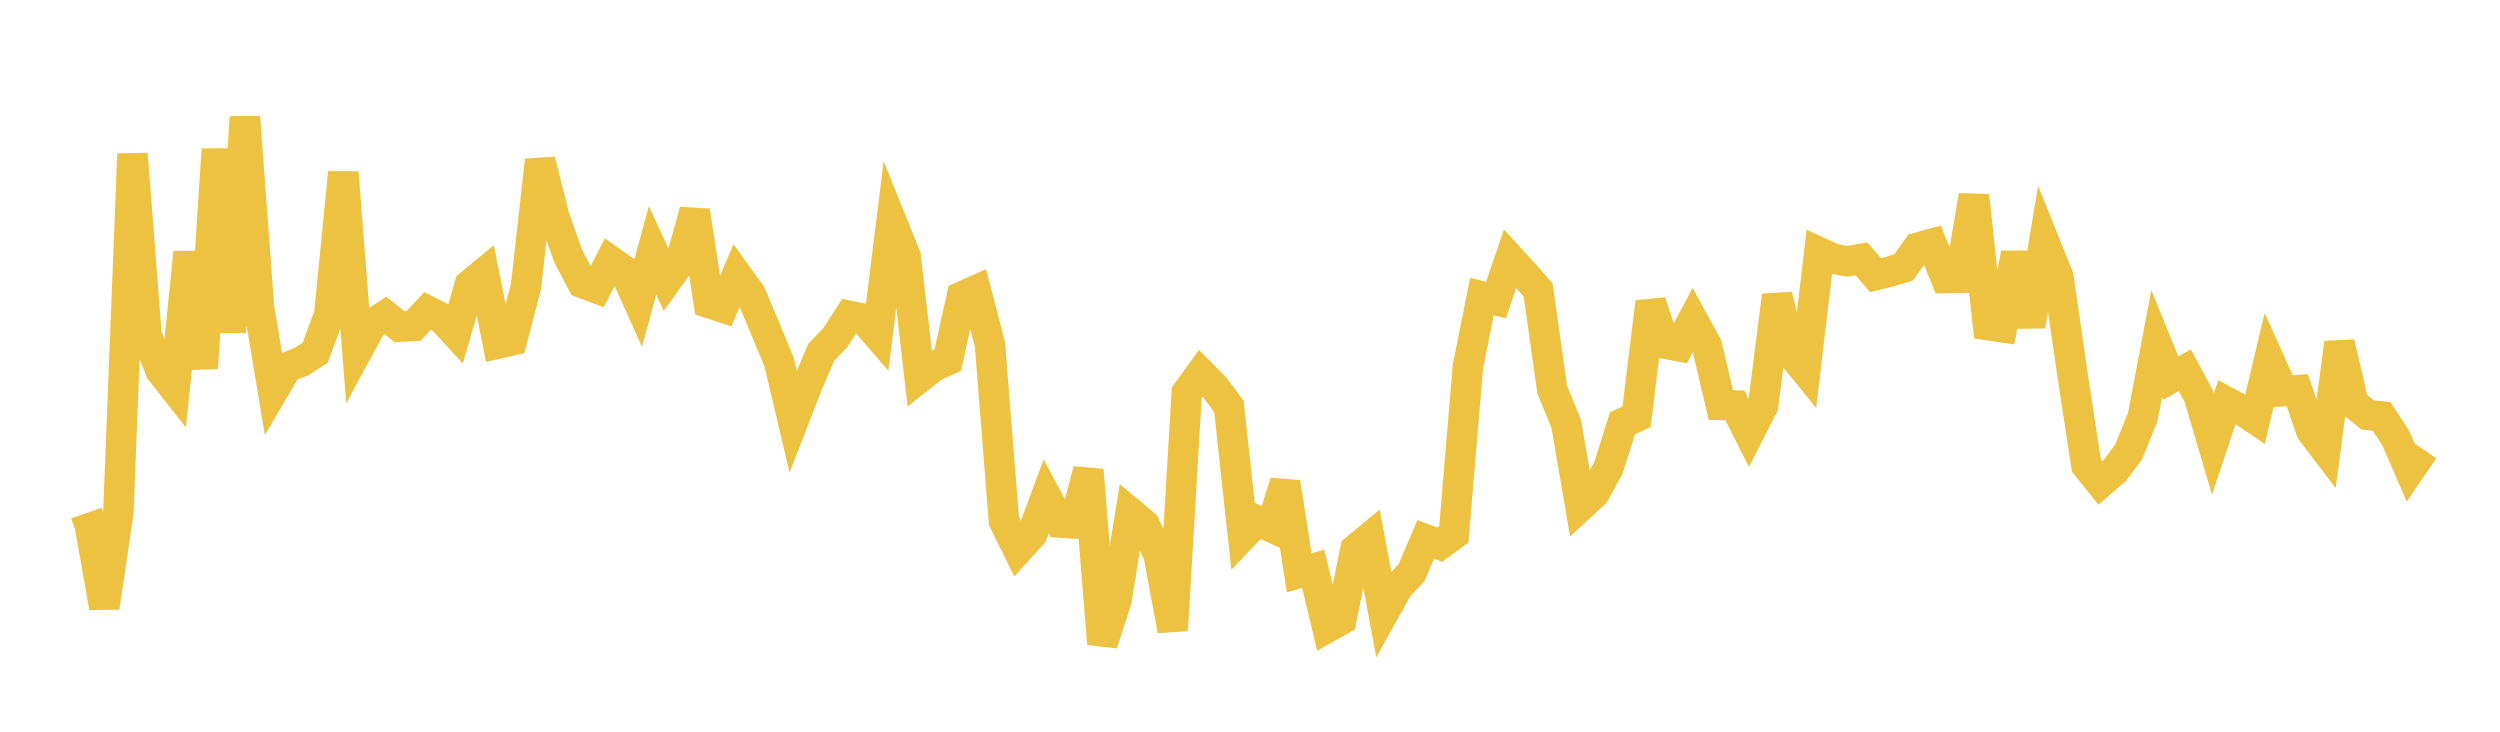 <svg width="164" height="48" xmlns="http://www.w3.org/2000/svg" xmlns:xlink="http://www.w3.org/1999/xlink"><path fill="none" stroke="rgb(237,194,64)" stroke-width="2" d="M5,34.951L5.922,34.631L6.844,39.849L7.766,33.601L8.689,10.097L9.611,21.961L10.533,24.32L11.455,25.49L12.377,16.56L13.299,24.154L14.222,9.799L15.144,21.781L16.066,7.684L16.988,20.138L17.91,25.662L18.832,24.088L19.754,23.736L20.677,23.141L21.599,20.645L22.521,11.318L23.443,23.012L24.365,21.313L25.287,20.696L26.21,21.43L27.132,21.383L28.054,20.392L28.976,20.862L29.898,21.864L30.82,18.683L31.743,17.92L32.665,22.538L33.587,22.328L34.509,18.77L35.431,10.514L36.353,14.199L37.275,16.797L38.198,18.563L39.12,18.91L40.042,17.115L40.964,17.761L41.886,19.806L42.808,16.429L43.731,18.425L44.653,17.144L45.575,13.834L46.497,19.872L47.419,20.174L48.341,18.036L49.263,19.317L50.186,21.524L51.108,23.744L52.03,27.647L52.952,25.272L53.874,23.113L54.796,22.148L55.719,20.722L56.641,20.908L57.563,21.971L58.485,14.521L59.407,16.804L60.329,24.771L61.251,24.041L62.174,23.627L63.096,19.455L64.018,19.048L64.94,22.59L65.862,34.198L66.784,36.062L67.707,35.041L68.629,32.563L69.551,34.282L70.473,34.337L71.395,30.834L72.317,42.23L73.24,39.378L74.162,33.649L75.084,34.414L76.006,36.39L76.928,41.352L77.85,25.765L78.772,24.494L79.695,25.423L80.617,26.667L81.539,35.124L82.461,34.152L83.383,34.574L84.305,31.642L85.228,37.578L86.15,37.307L87.072,41.167L87.994,40.647L88.916,36.039L89.838,35.278L90.76,40.213L91.683,38.551L92.605,37.557L93.527,35.386L94.449,35.733L95.371,35.055L96.293,24.073L97.216,19.45L98.138,19.686L99.06,16.974L99.982,17.978L100.904,19.024L101.826,25.565L102.749,27.806L103.671,33.215L104.593,32.37L105.515,30.688L106.437,27.767L107.359,27.343L108.281,19.821L109.204,22.54L110.126,22.714L111.048,20.99L111.97,22.673L112.892,26.567L113.814,26.598L114.737,28.425L115.659,26.621L116.581,19.384L117.503,23.164L118.425,24.297L119.347,16.554L120.269,16.981L121.192,17.143L122.114,16.984L123.036,18.049L123.958,17.823L124.88,17.541L125.802,16.243L126.725,15.991L127.647,18.239L128.569,18.221L129.491,12.833L130.413,21.331L131.335,21.467L132.257,16.622L133.18,21.384L134.102,15.855L135.024,18.14L135.946,24.498L136.868,30.536L137.79,31.679L138.713,30.884L139.635,29.656L140.557,27.391L141.479,22.539L142.401,24.804L143.323,24.287L144.246,25.997L145.168,29.122L146.09,26.376L147.012,26.872L147.934,27.491L148.856,23.613L149.778,25.659L150.701,25.593L151.623,28.277L152.545,29.485L153.467,22.492L154.389,26.464L155.311,27.217L156.234,27.32L157.156,28.723L158.078,30.846L159,29.5"></path></svg>